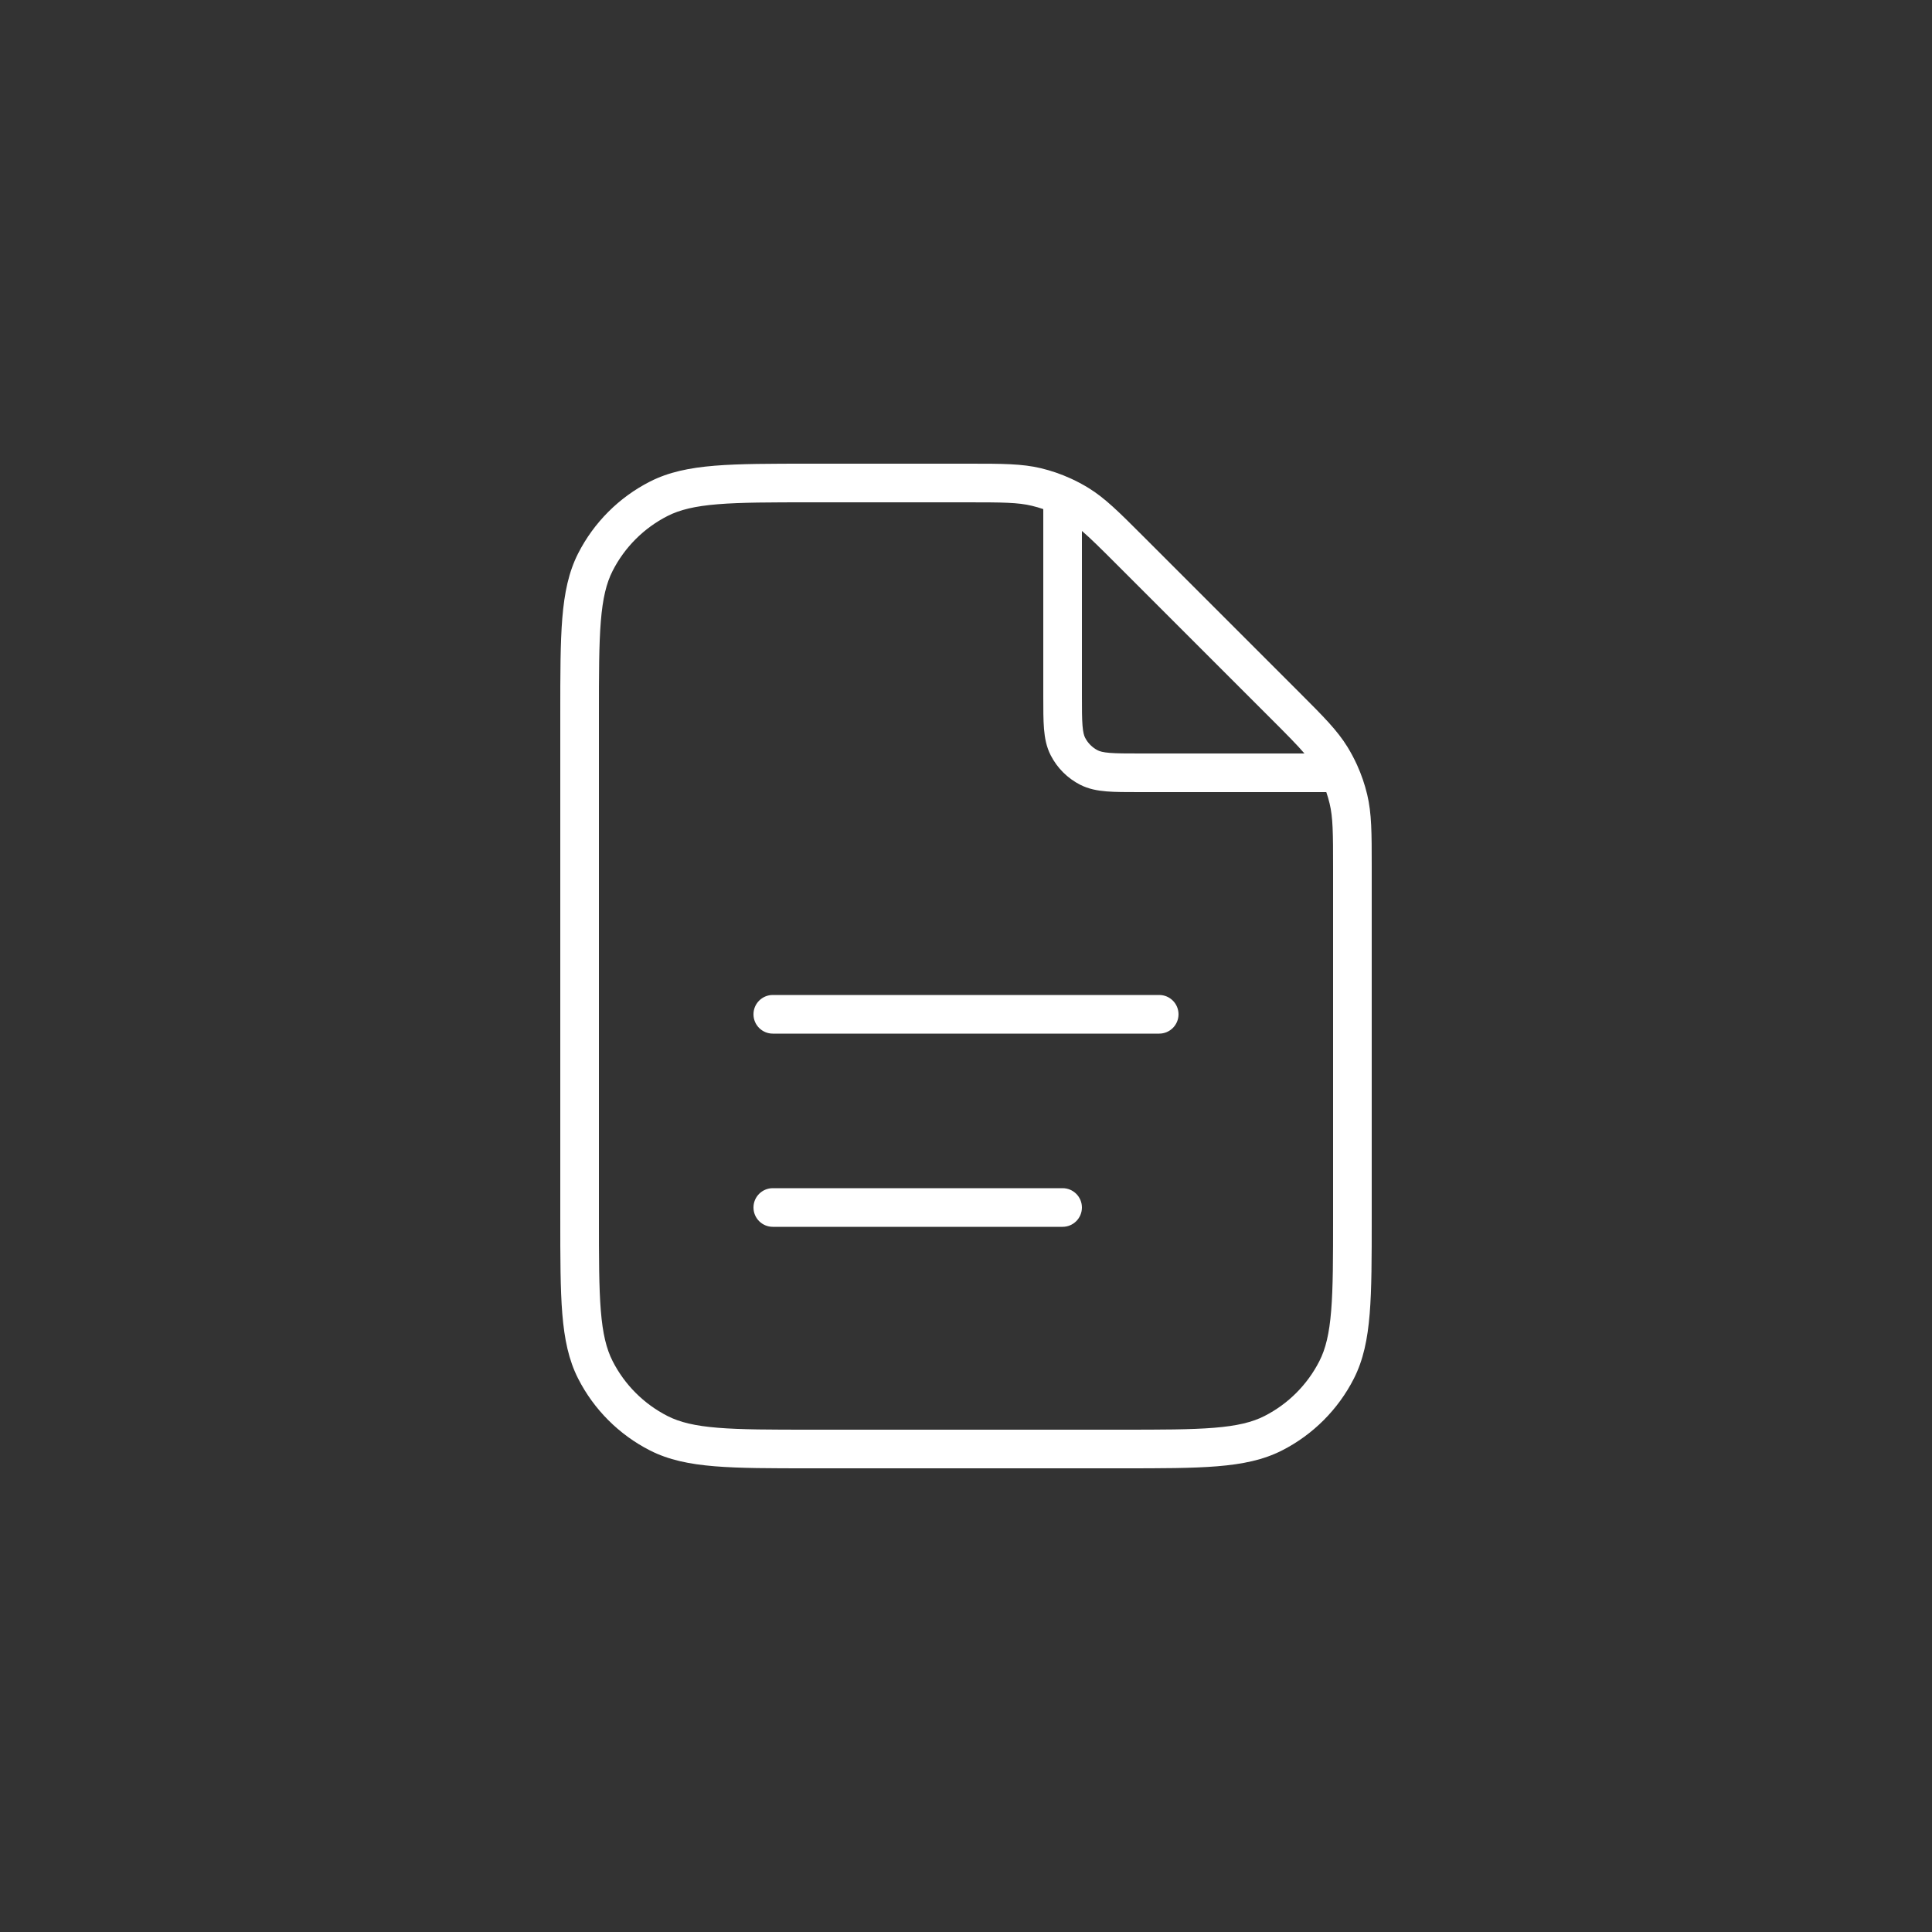 <svg width="100" height="100" viewBox="0 0 100 100" fill="none" xmlns="http://www.w3.org/2000/svg">
<rect x="0" y="0" width="100" height="100" fill="#333333" stroke="none"/>
<path fill-rule="evenodd" clip-rule="evenodd" d="M53.411 26.18C52.69 26.006 51.911 26 50.029 26H42C39.883 26 38.356 26.001 37.155 26.099C35.967 26.196 35.187 26.384 34.549 26.709C33.326 27.332 32.332 28.326 31.709 29.549C31.384 30.187 31.196 30.967 31.099 32.156C31.001 33.356 31 34.883 31 37V63C31 65.117 31.001 66.644 31.099 67.845C31.196 69.033 31.384 69.813 31.709 70.451C32.332 71.674 33.326 72.668 34.549 73.292C35.187 73.617 35.967 73.804 37.155 73.901C38.356 73.999 39.883 74 42 74H58C60.117 74 61.644 73.999 62.845 73.901C64.033 73.804 64.813 73.617 65.451 73.292C66.674 72.668 67.668 71.674 68.291 70.451C68.617 69.813 68.804 69.033 68.901 67.845C68.999 66.644 69 65.117 69 63V44.971C69 43.089 68.994 42.31 68.82 41.589C68.773 41.39 68.715 41.194 68.649 41H58.96C58.294 41 57.734 41 57.277 40.963C56.798 40.924 56.343 40.839 55.911 40.619C55.252 40.283 54.717 39.748 54.382 39.089C54.161 38.657 54.077 38.202 54.037 37.724C54 37.266 54 36.706 54 36.04V26.351C53.807 26.285 53.61 26.227 53.411 26.18ZM55.401 24.758C54.912 24.536 54.402 24.361 53.878 24.235C52.898 24 51.87 24 50.165 24C50.12 24 50.075 24 50.029 24H41.955C39.893 24 38.284 24 36.993 24.105C35.68 24.213 34.608 24.434 33.641 24.927C32.042 25.741 30.741 27.042 29.926 28.641C29.434 29.608 29.213 30.68 29.105 31.993C29 33.284 29 34.893 29 36.955V63.045C29 65.107 29 66.716 29.105 68.007C29.213 69.32 29.434 70.392 29.926 71.359C30.741 72.958 32.042 74.259 33.641 75.074C34.608 75.566 35.68 75.787 36.993 75.894C38.284 76 39.893 76 41.955 76H58.045C60.107 76 61.716 76 63.007 75.894C64.32 75.787 65.392 75.566 66.359 75.074C67.958 74.259 69.259 72.958 70.074 71.359C70.566 70.392 70.787 69.32 70.894 68.007C71 66.716 71 65.107 71 63.045L71 44.835C71 43.13 71 42.102 70.765 41.122C70.64 40.6 70.466 40.092 70.245 39.604C70.24 39.592 70.234 39.581 70.229 39.569C70.087 39.259 69.926 38.957 69.747 38.665C69.221 37.807 68.494 37.08 67.288 35.874L59.126 27.712C57.92 26.506 57.193 25.779 56.335 25.253C56.041 25.073 55.738 24.912 55.426 24.769C55.418 24.765 55.41 24.761 55.401 24.758ZM56 27.482V36C56 36.717 56.001 37.194 56.031 37.561C56.06 37.916 56.111 38.078 56.163 38.181C56.307 38.463 56.537 38.693 56.819 38.837C56.922 38.889 57.084 38.94 57.439 38.969C57.806 38.999 58.283 39 59 39H67.518C67.146 38.564 66.619 38.033 65.778 37.192L57.808 29.222C56.967 28.381 56.436 27.854 56 27.482ZM39 52.5C39 51.948 39.448 51.5 40 51.5H60C60.552 51.5 61 51.948 61 52.5C61 53.052 60.552 53.5 60 53.5H40C39.448 53.5 39 53.052 39 52.5ZM39 62.5C39 61.948 39.448 61.5 40 61.5H55C55.552 61.5 56 61.948 56 62.5C56 63.052 55.552 63.5 55 63.5H40C39.448 63.5 39 63.052 39 62.5Z" fill="white"/>
</svg>
